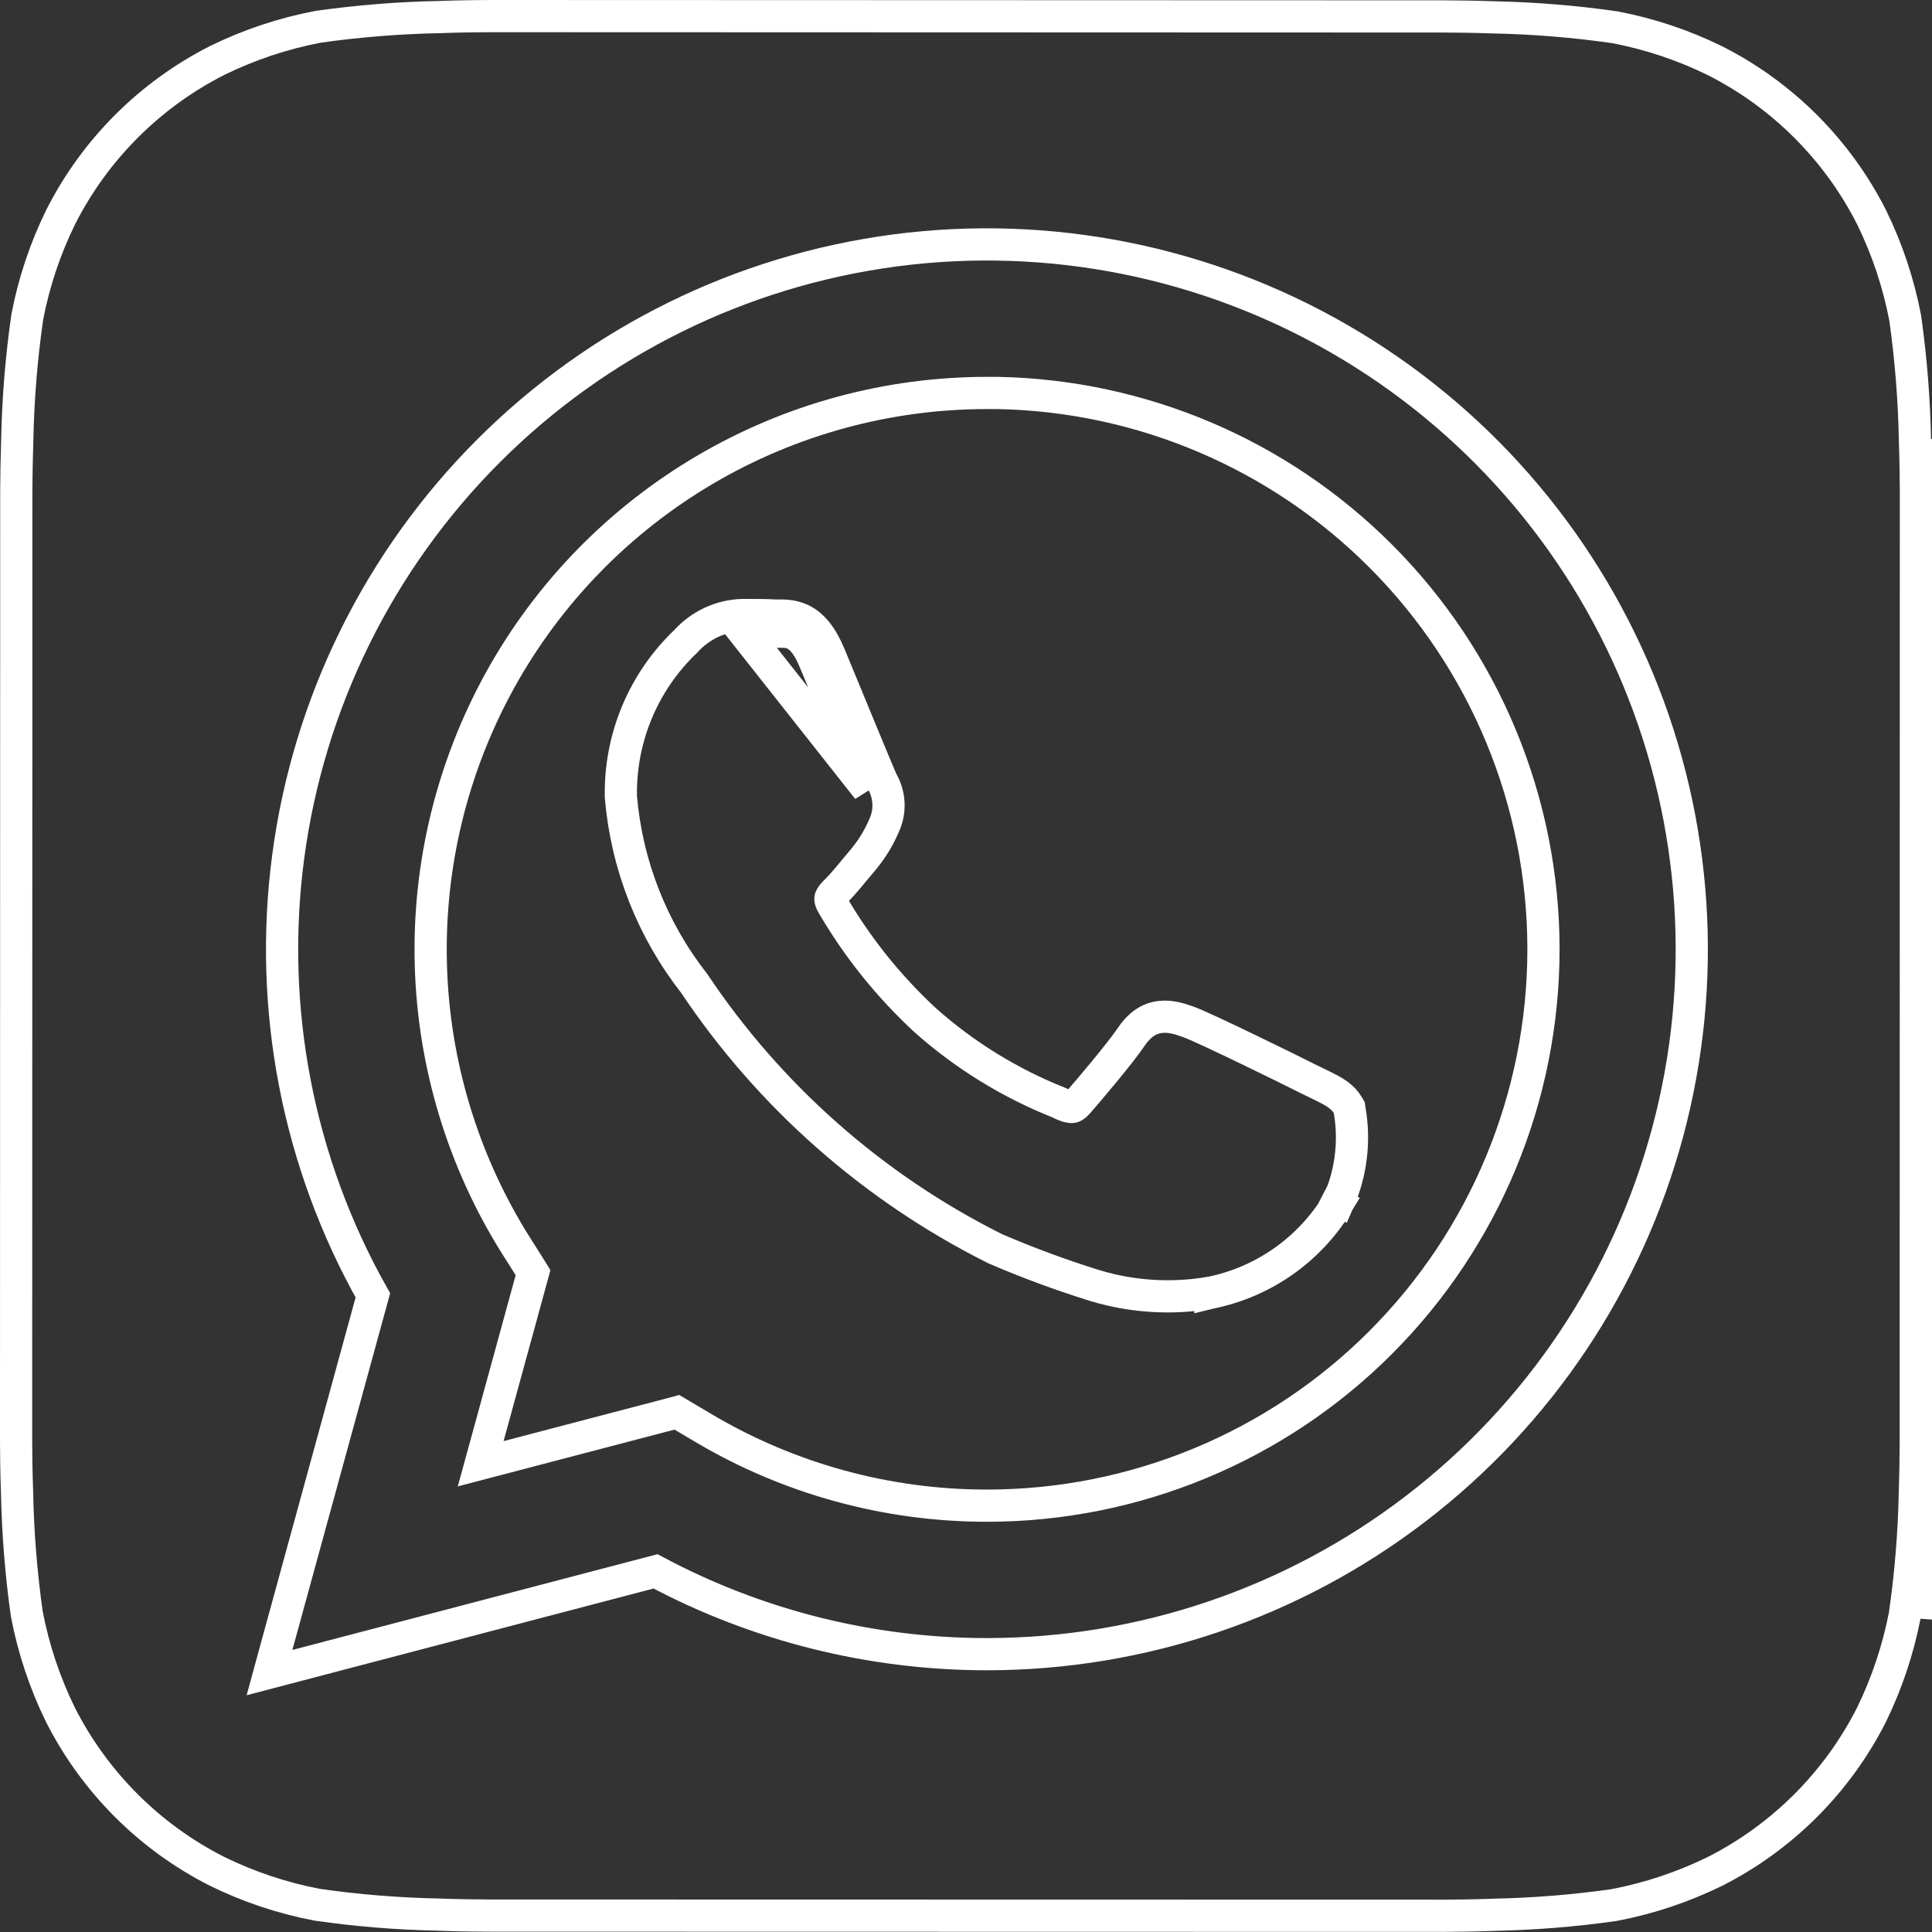 <?xml version="1.0" encoding="UTF-8"?> <svg xmlns="http://www.w3.org/2000/svg" width="30" height="30" viewBox="0 0 30 30" fill="none"><rect x="0" y="0" width="30" height="30" fill="#333333" stroke="none"/> <path d="M29.735 6.825L29.735 6.825L29.735 6.83C29.745 7.101 29.75 7.453 29.75 7.615L29.748 22.386C29.748 22.548 29.743 22.9 29.734 23.173L29.734 23.176C29.721 23.812 29.669 24.448 29.578 25.078C29.474 25.616 29.299 26.139 29.058 26.632C28.526 27.679 27.674 28.53 26.626 29.061C26.13 29.303 25.604 29.479 25.061 29.582C24.436 29.671 23.806 29.721 23.175 29.733V29.733L23.17 29.734C22.899 29.744 22.547 29.748 22.385 29.748C22.384 29.748 22.384 29.748 22.384 29.748L7.613 29.745H7.612C7.45 29.745 7.098 29.741 6.827 29.731L6.827 29.731L6.822 29.73C6.186 29.718 5.551 29.667 4.921 29.576C4.382 29.473 3.859 29.298 3.367 29.056C2.32 28.525 1.469 27.673 0.938 26.626C0.695 26.13 0.52 25.604 0.416 25.061C0.328 24.436 0.277 23.806 0.265 23.175L0.265 23.175L0.265 23.17C0.254 22.899 0.25 22.547 0.25 22.385C0.25 22.384 0.25 22.384 0.25 22.384L0.253 7.613V7.612C0.253 7.451 0.259 7.098 0.268 6.826L0.268 6.826L0.268 6.823C0.281 6.186 0.333 5.551 0.424 4.921C0.527 4.382 0.702 3.859 0.944 3.367C1.475 2.32 2.327 1.469 3.374 0.938C3.87 0.695 4.396 0.52 4.938 0.416C5.564 0.328 6.194 0.277 6.825 0.265L6.825 0.265L6.83 0.265C7.101 0.254 7.453 0.25 7.615 0.25C7.615 0.25 7.615 0.25 7.615 0.25L22.387 0.255H22.387C22.55 0.255 22.902 0.259 23.173 0.269V0.269L23.178 0.269C23.814 0.282 24.449 0.333 25.079 0.424C25.618 0.527 26.141 0.702 26.633 0.944C27.68 1.475 28.531 2.326 29.062 3.374C29.305 3.87 29.48 4.396 29.584 4.938C29.672 5.564 29.723 6.194 29.735 6.825ZM15.321 25.686H15.321H15.325C17.735 25.685 20.076 24.89 21.987 23.424C23.899 21.958 25.273 19.902 25.897 17.575C26.52 15.248 26.359 12.781 25.438 10.555C24.517 8.329 22.887 6.469 20.801 5.264C18.715 4.059 16.29 3.575 13.902 3.888C11.513 4.202 9.295 5.294 7.59 6.997C5.886 8.699 4.791 10.916 4.475 13.304C4.163 15.658 4.625 18.048 5.79 20.114L4.299 25.554L4.185 25.972L4.604 25.862L10.179 24.4C11.761 25.244 13.527 25.685 15.321 25.686ZM30 7.615C30 7.45 29.995 7.095 29.985 6.821L29.825 25.119C29.917 24.477 29.97 23.83 29.983 23.181C29.992 22.907 29.998 22.551 29.998 22.386L30 7.615Z" stroke="white" stroke-width="0.5"></path> <path d="M12.051 9.809L12.065 9.559C11.902 9.55 11.718 9.55 11.544 9.55H11.54V9.55L11.533 9.55C11.363 9.554 11.196 9.594 11.042 9.666C10.892 9.737 10.758 9.837 10.647 9.96C10.323 10.269 10.067 10.64 9.894 11.052C9.719 11.468 9.633 11.915 9.641 12.366L9.641 12.375L9.642 12.383C9.733 13.436 10.129 14.44 10.78 15.271C11.95 17.021 13.554 18.437 15.435 19.381L15.442 19.385L15.448 19.388C15.954 19.606 16.47 19.797 16.996 19.961L16.997 19.961C17.58 20.138 18.195 20.176 18.795 20.073L18.795 20.074L18.803 20.072C19.209 19.989 19.593 19.823 19.931 19.585C20.27 19.346 20.555 19.04 20.77 18.686L20.556 18.557L20.785 18.657C20.98 18.213 21.04 17.722 20.958 17.244L20.951 17.198L20.927 17.158C20.857 17.04 20.741 16.969 20.651 16.92C20.599 16.892 20.531 16.859 20.459 16.824C20.411 16.801 20.36 16.776 20.313 16.753C20.178 16.684 19.781 16.488 19.387 16.298C19.002 16.112 18.596 15.92 18.459 15.87C18.344 15.829 18.185 15.772 18.02 15.791C17.828 15.812 17.682 15.927 17.566 16.1C17.398 16.351 16.898 16.94 16.739 17.122C16.685 17.184 16.658 17.188 16.649 17.189C16.63 17.192 16.578 17.189 16.461 17.131L16.451 17.125L16.441 17.121C15.681 16.819 14.979 16.386 14.367 15.842C13.802 15.319 13.317 14.716 12.929 14.051C12.903 14.007 12.896 13.979 12.895 13.966C12.893 13.955 12.895 13.949 12.897 13.942C12.901 13.932 12.909 13.917 12.928 13.893C12.948 13.869 12.973 13.844 13.007 13.81L13.008 13.809C13.092 13.725 13.195 13.599 13.289 13.485C13.337 13.427 13.382 13.373 13.421 13.328L13.421 13.328L13.425 13.322C13.549 13.17 13.65 13.001 13.727 12.821C13.778 12.711 13.802 12.591 13.796 12.47C13.79 12.351 13.756 12.235 13.697 12.133C13.662 12.058 13.521 11.719 13.354 11.314C13.322 11.237 13.29 11.158 13.257 11.079C13.116 10.736 12.973 10.389 12.882 10.171C12.763 9.885 12.622 9.706 12.439 9.619C12.296 9.552 12.132 9.557 12.078 9.559C12.07 9.559 12.065 9.559 12.062 9.559L12.051 9.809ZM12.051 9.809C12.07 9.809 12.09 9.809 12.11 9.809C12.267 9.808 12.46 9.806 12.651 10.268C12.742 10.485 12.885 10.83 13.026 11.174C13.233 11.675 13.437 12.171 13.476 12.251L11.54 9.8H11.54C11.716 9.8 11.895 9.8 12.051 9.809ZM15.33 6.102L15.491 6.102C17.723 6.144 19.855 7.049 21.437 8.632C23.057 10.252 23.967 12.45 23.967 14.741C23.966 17.033 23.056 19.23 21.435 20.85C19.815 22.47 17.617 23.38 15.325 23.38H15.325H15.321C13.774 23.38 12.255 22.964 10.924 22.175C10.924 22.175 10.924 22.175 10.924 22.175L10.6 21.983L10.511 21.93L10.41 21.957L7.464 22.729L8.248 19.868L8.277 19.762L8.219 19.668L8.007 19.333C8.007 19.333 8.007 19.333 8.007 19.333C7.187 18.025 6.732 16.521 6.69 14.978C6.648 13.435 7.02 11.909 7.767 10.558C8.515 9.207 9.611 8.082 10.941 7.298C12.271 6.514 13.786 6.101 15.33 6.102Z" stroke="white" stroke-width="0.5"></path> </svg> 